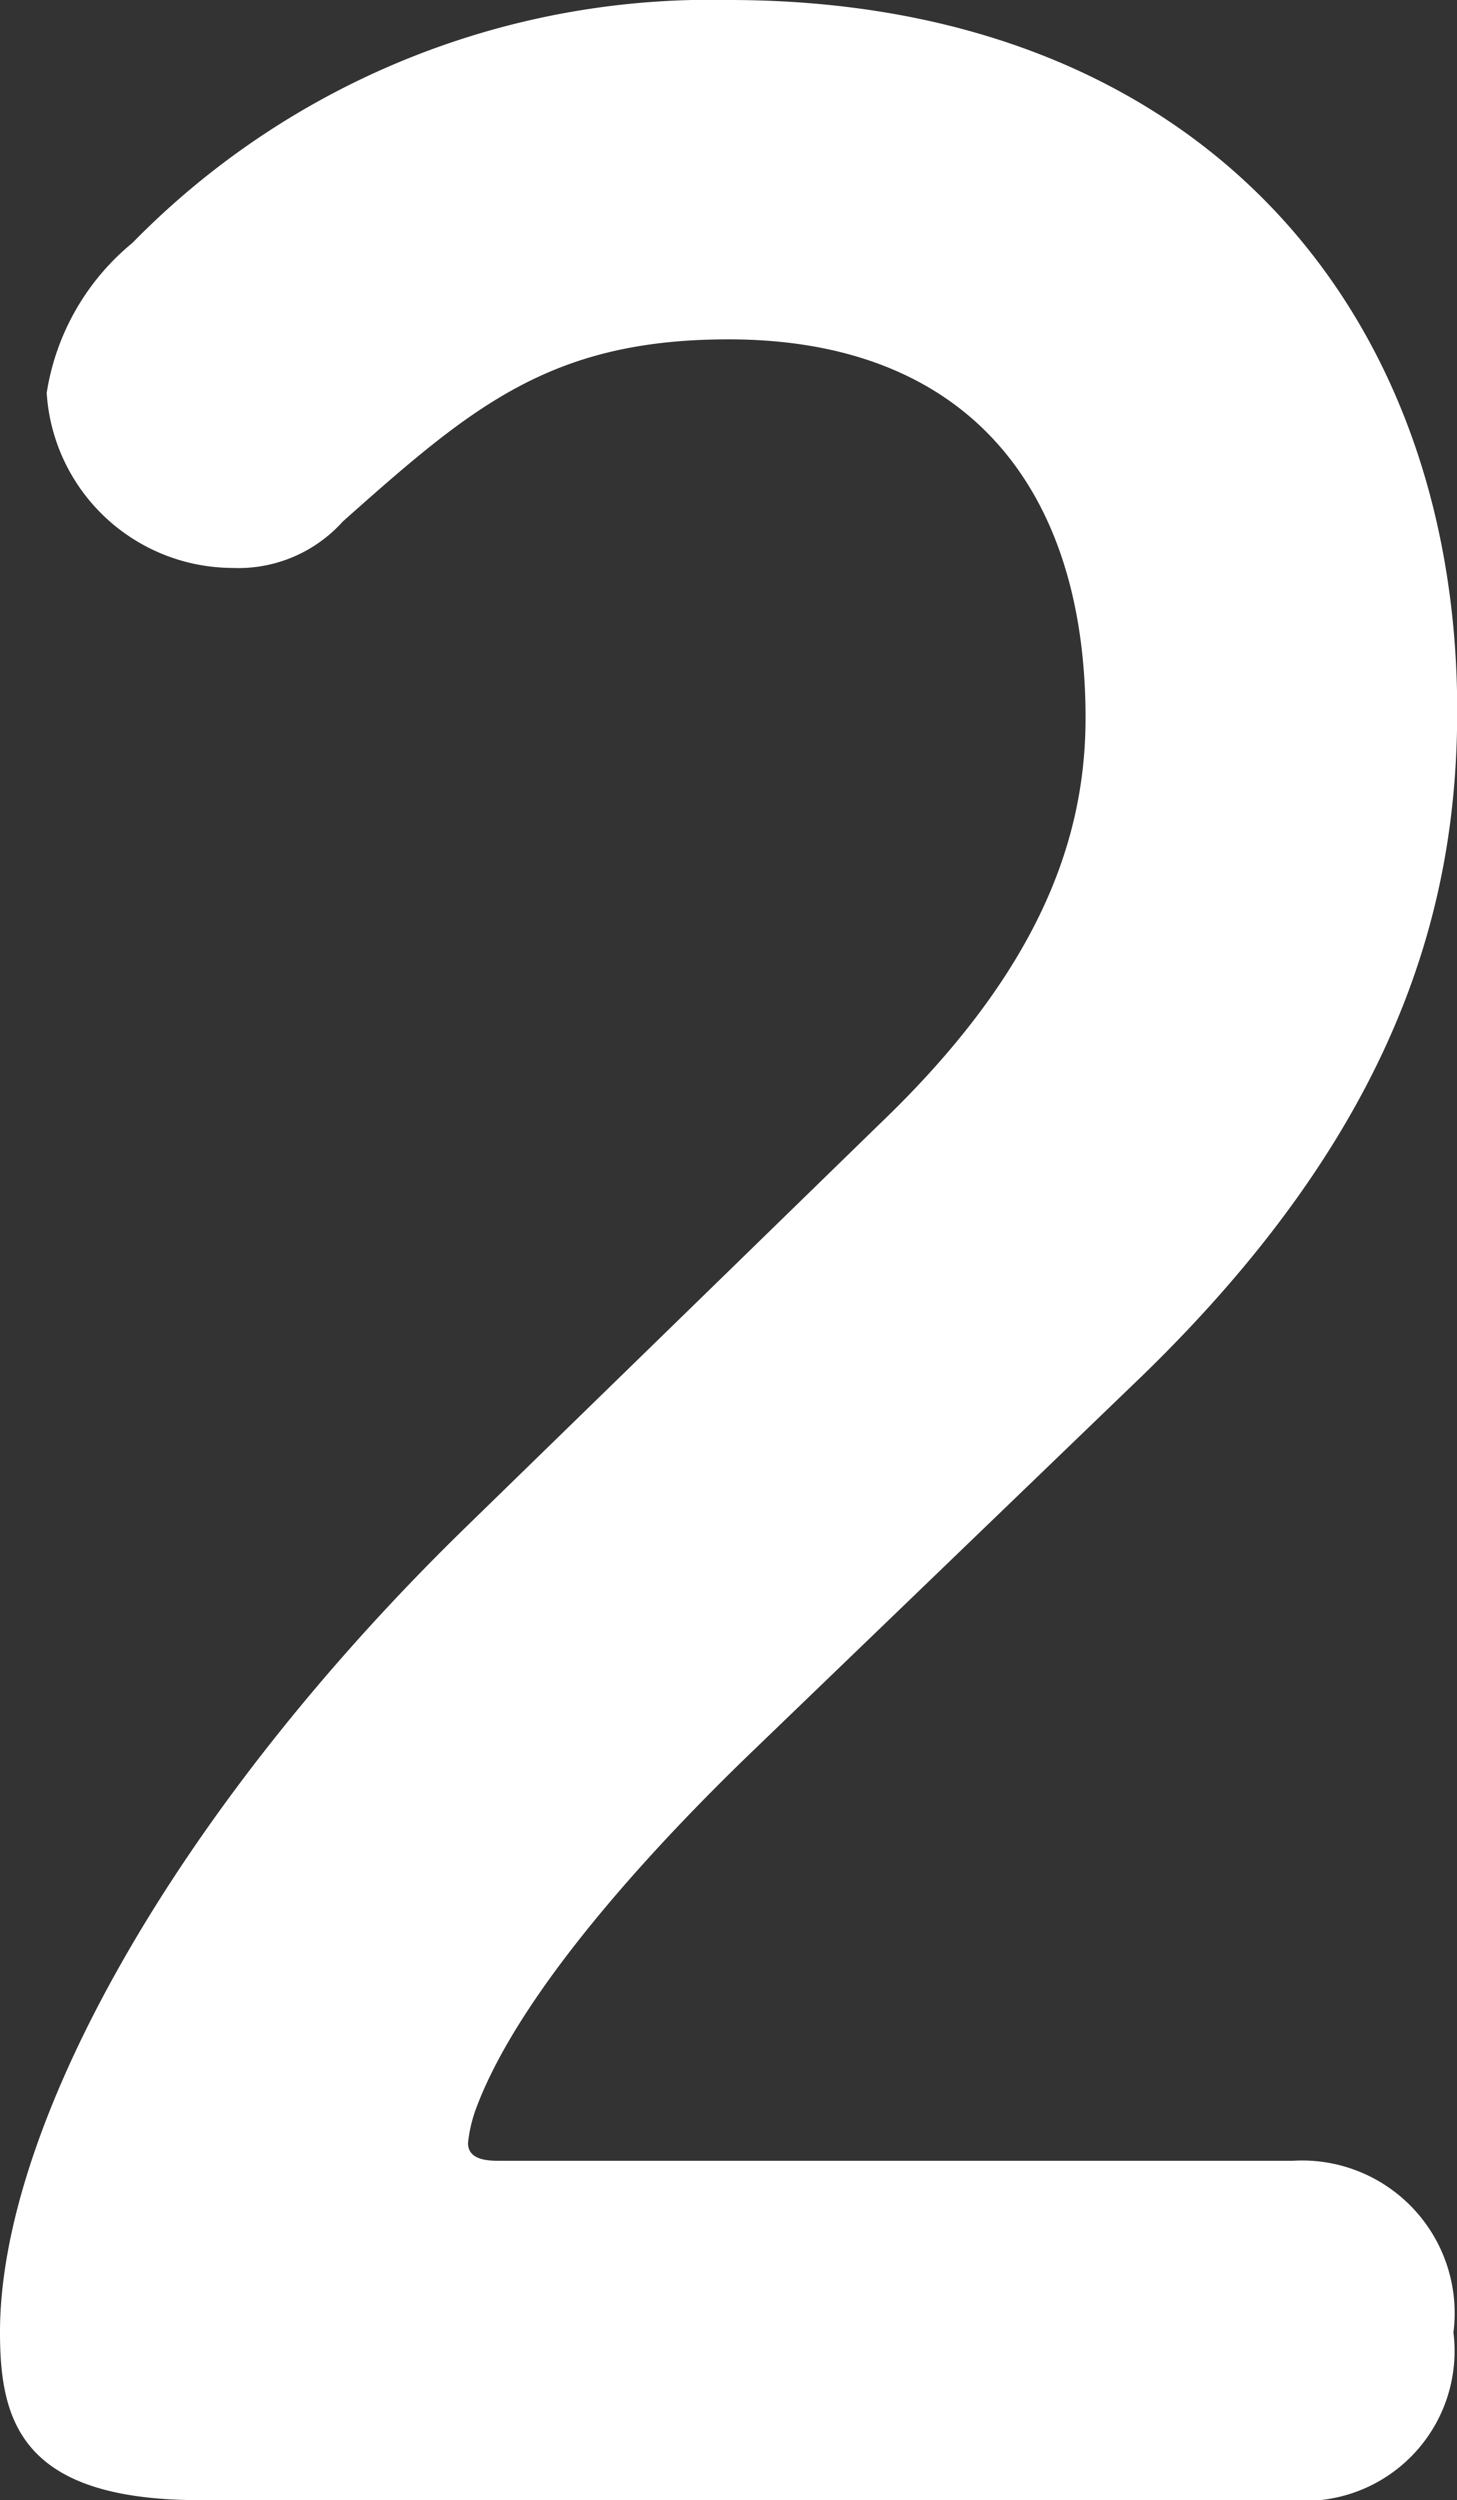 <svg xmlns="http://www.w3.org/2000/svg" width="21.217" height="36.402" viewBox="0 0 21.217 36.402"><rect x="0" y="0" width="21.217" height="36.402" fill="#333333" stroke="none"/><g transform="translate(-273.005 -1479.859)"><path d="M275.917,1516.261c-2.6,0-2.912-1.144-2.912-2.445,0-2.963,2.5-7.54,6.761-11.7l6.032-5.876c2.34-2.236,3.015-4.16,3.015-5.928,0-3.329-1.715-5.512-5.2-5.512-2.6,0-3.744.988-5.616,2.652a2.044,2.044,0,0,1-1.612.676,2.72,2.72,0,0,1-2.7-2.548,3.528,3.528,0,0,1,1.248-2.184,11.778,11.778,0,0,1,8.683-3.537c6.813,0,10.609,4.473,10.609,10.349,0,2.808-.832,6.032-4.576,9.672l-5.668,5.46c-1.457,1.4-3.433,3.536-4.056,5.253a2.111,2.111,0,0,0-.105.468c0,.259.312.259.468.259H291.83a2.222,2.222,0,0,1,2.34,2.5,2.182,2.182,0,0,1-2.34,2.445Z" fill="#fff"/></g></svg>